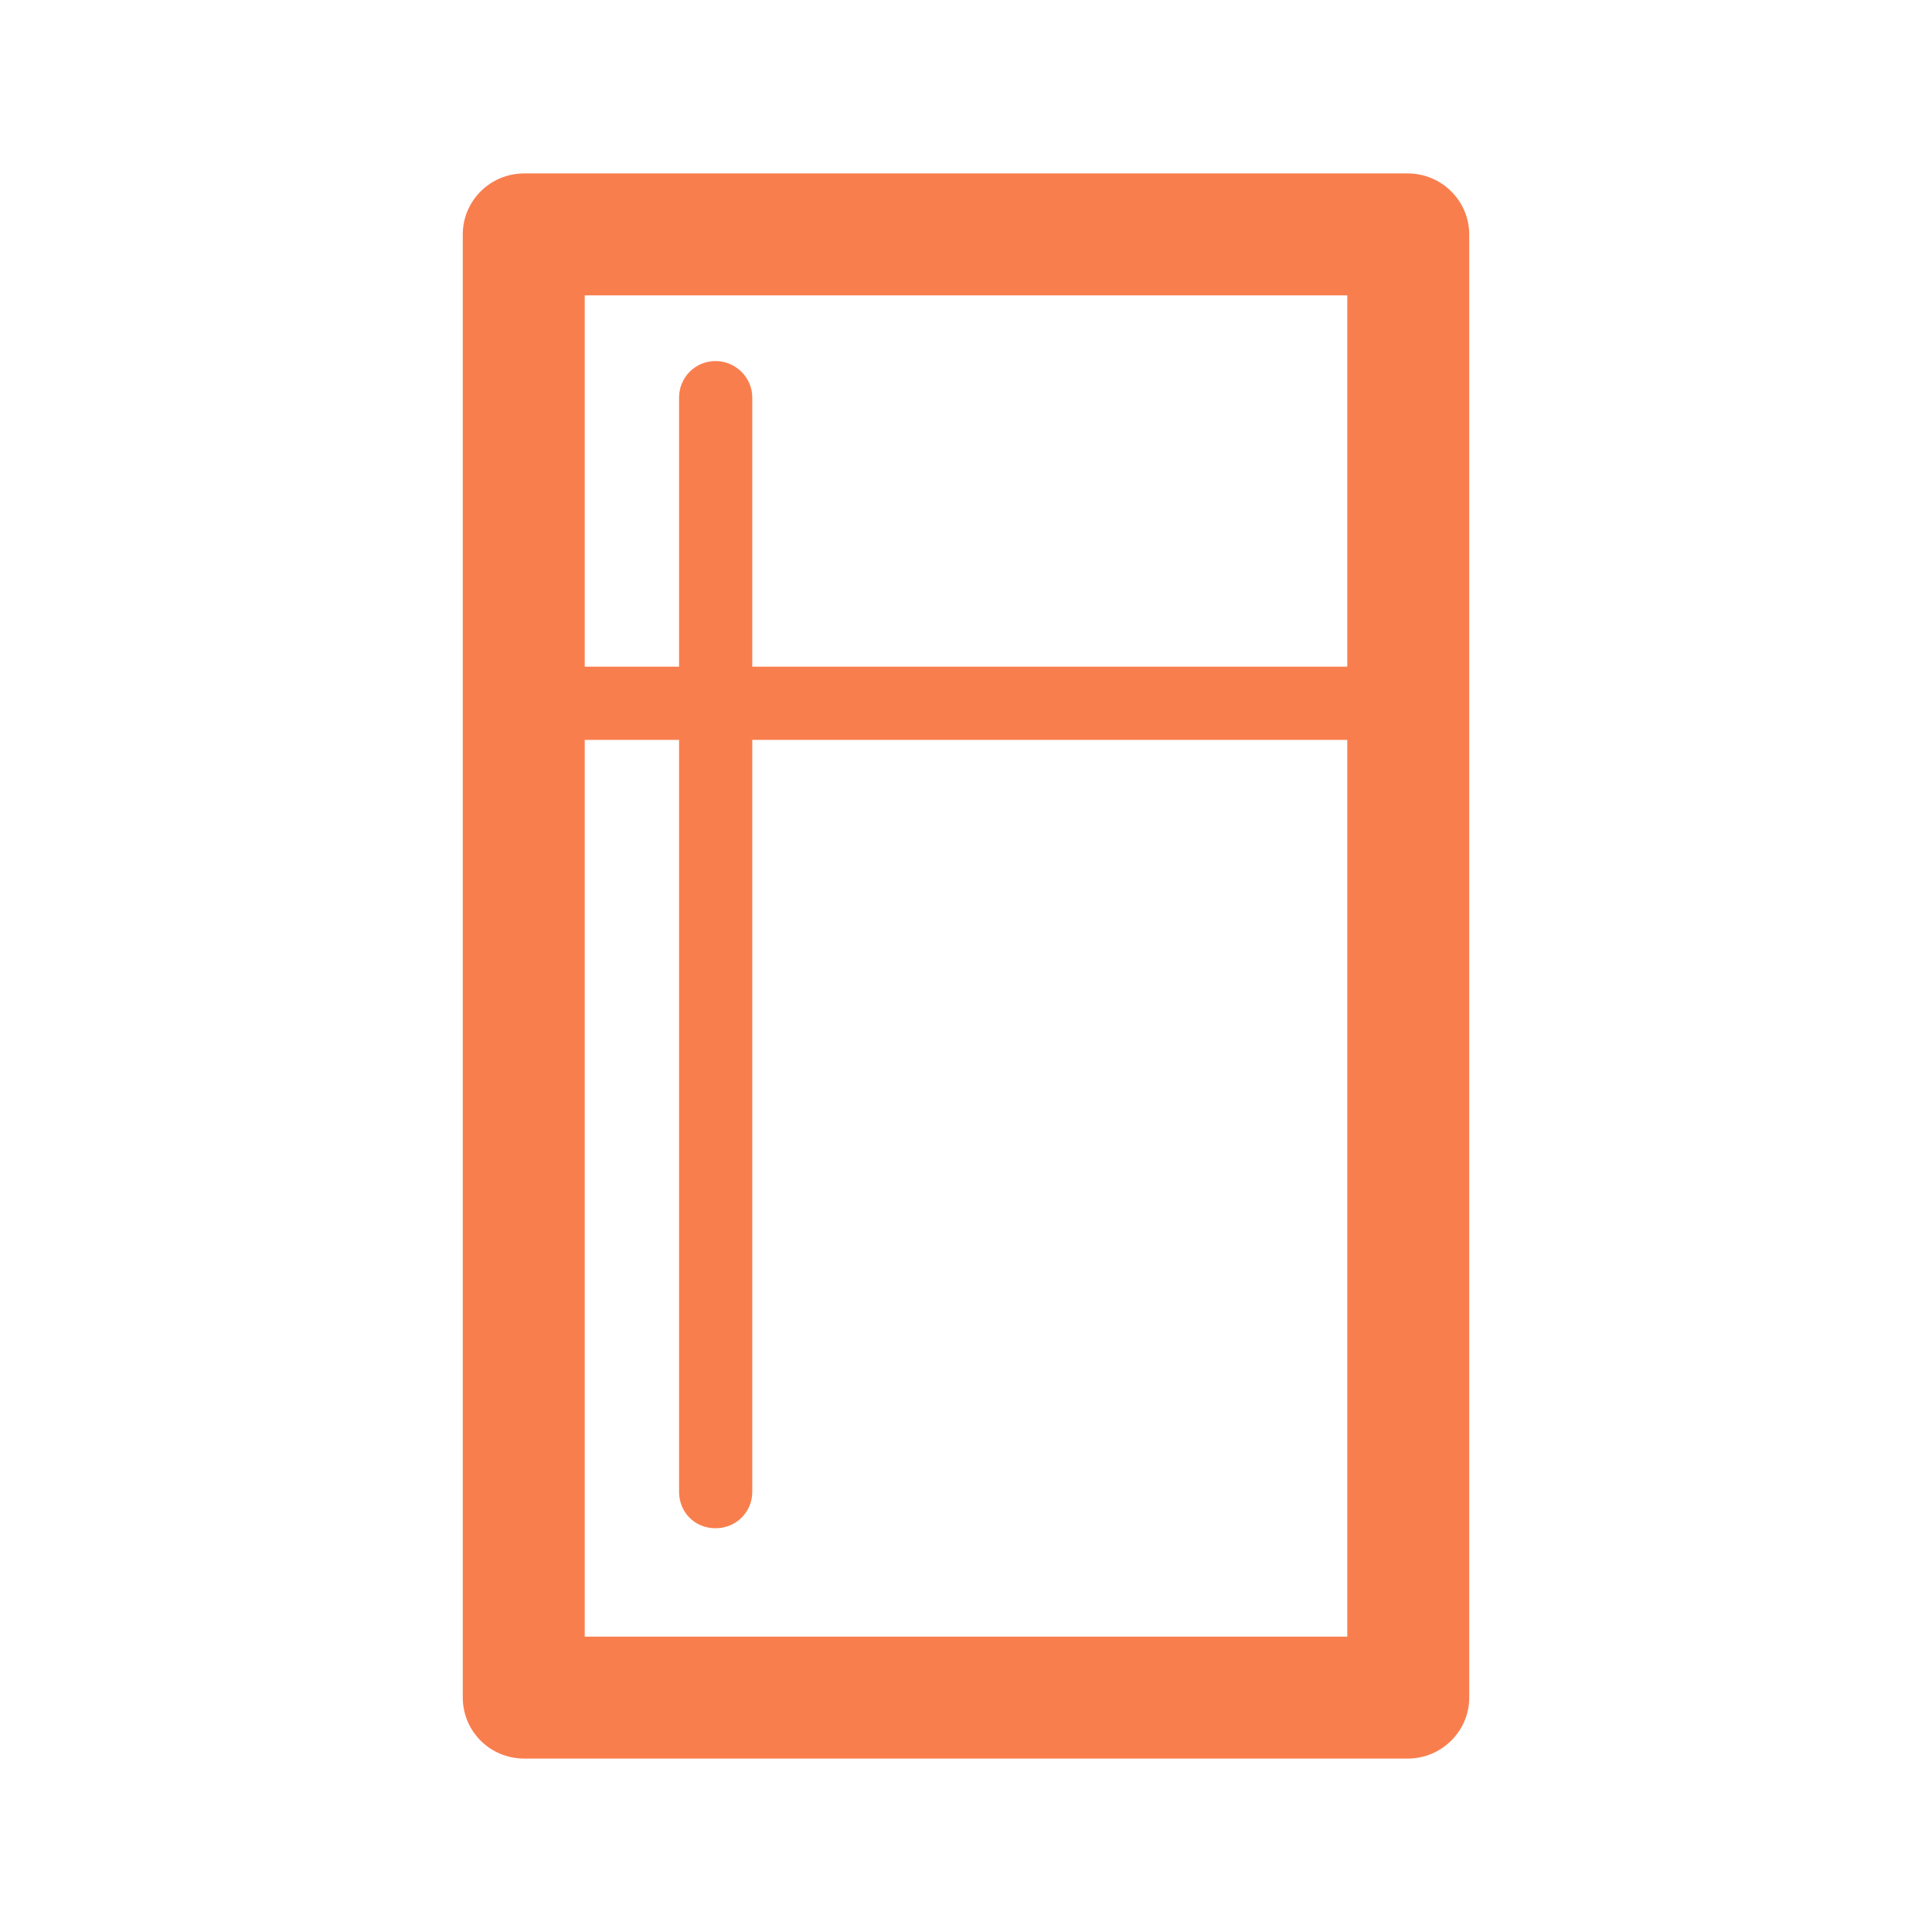 <?xml version="1.0" encoding="UTF-8"?>
<svg xmlns="http://www.w3.org/2000/svg" id="Capa_1" data-name="Capa 1" viewBox="0 0 128 128">
  <defs>
    <style>
      .cls-1 {
        fill: #f97e4e;
      }
    </style>
  </defs>
  <path class="cls-1" d="M34.73,11.49h58.54c2.24,0,4.07,1.82,4.07,4.04v96.94c0,2.22-1.83,4.04-4.07,4.04h-58.54c-2.27,0-4.07-1.82-4.07-4.04V15.53c0-2.22,1.81-4.04,4.07-4.04h0ZM44.99,26.34h0c0-1.35,1.09-2.42,2.41-2.42s2.44,1.07,2.44,2.42v17.83h39.42v-24.6h-50.52v24.6h6.25v-17.83h0ZM89.26,49.02h-39.42v49.82c0,1.33-1.06,2.41-2.44,2.41s-2.41-1.07-2.41-2.41v-49.82h-6.25v59.41h50.52v-59.41h0Z"></path>
</svg>
